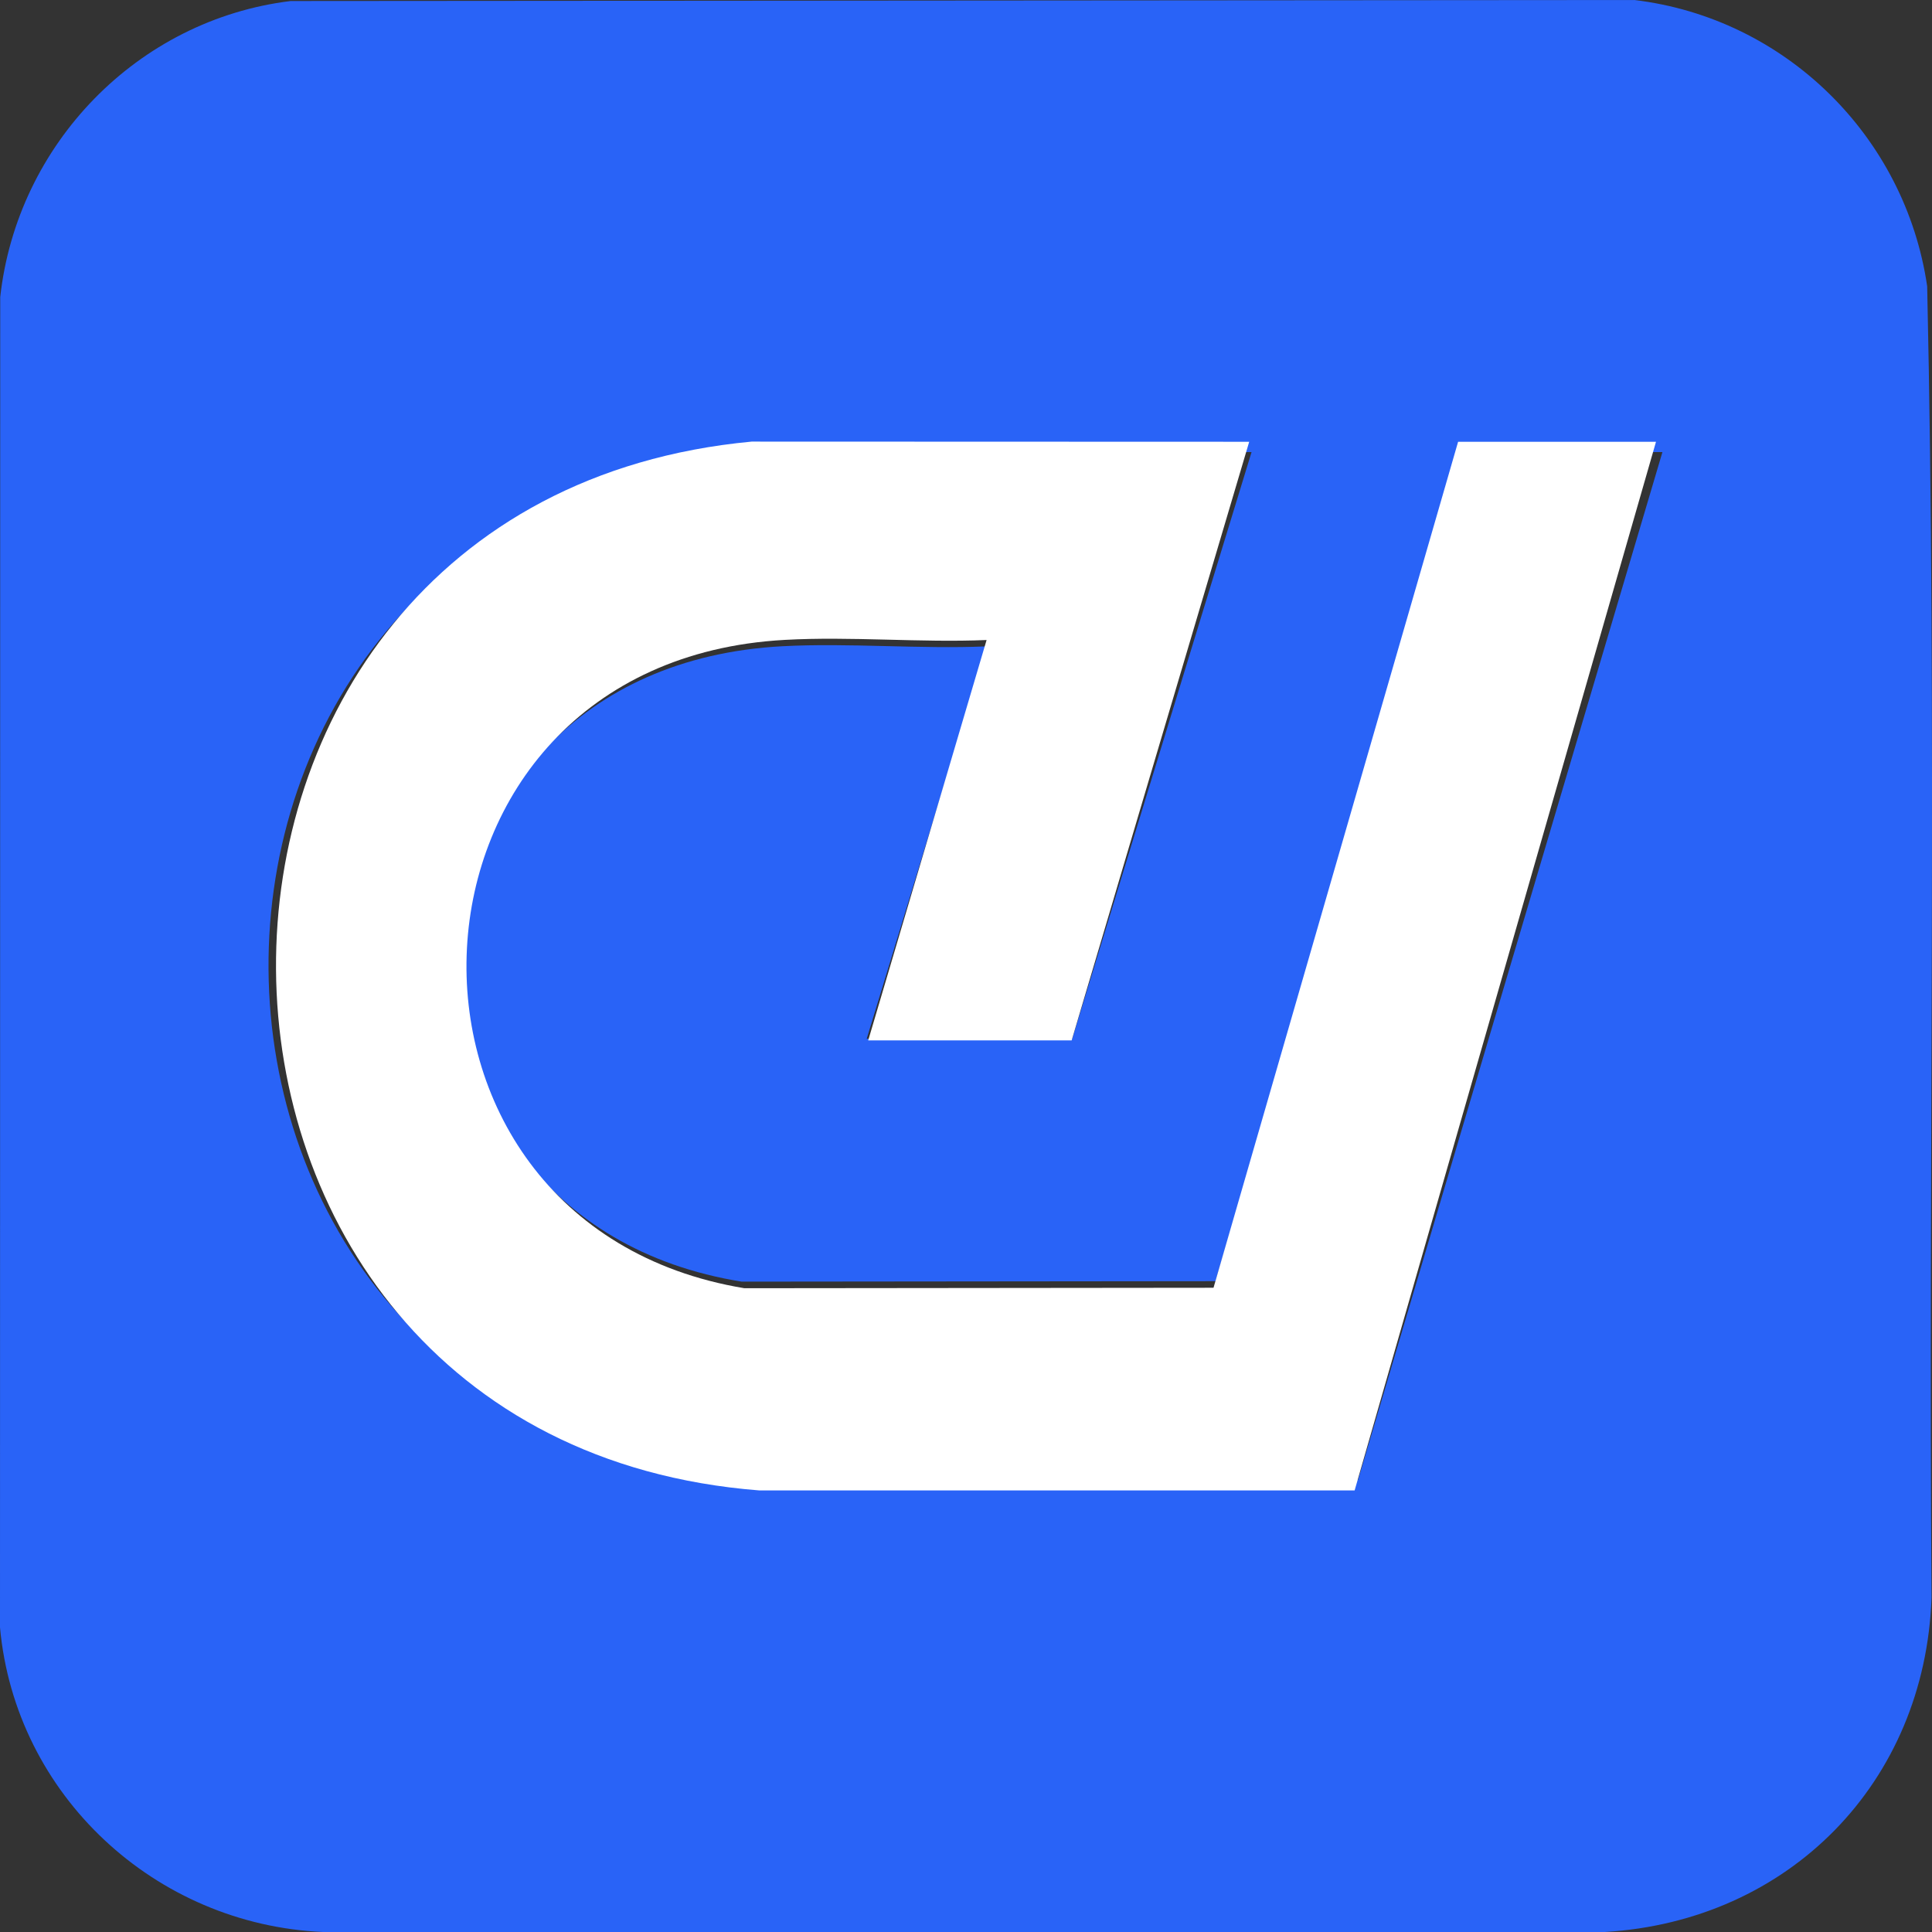 <svg width="70" height="70" viewBox="0 0 70 70" fill="none" xmlns="http://www.w3.org/2000/svg">
<rect x="0" y="0" width="70" height="70" fill="#333333" stroke="none"/>
<path d="M10.533 0.037L59.215 0C64.681 0.655 69.029 4.933 69.825 10.371C70.177 26.191 69.87 42.049 69.983 57.883C69.748 64.584 64.827 69.602 58.141 70H11.707C5.623 69.737 0.556 65.045 0 58.965L0.008 10.764C0.62 5.221 4.986 0.712 10.533 0.037ZM60.233 16.38H52.991L44.04 46.419L26.871 46.436C12.668 44.153 13.503 24.203 28.351 23.414C30.768 23.287 33.303 23.522 35.734 23.42L31.403 37.636H38.848L45.346 16.38L27.136 16.374C3.765 18.502 3.999 51.835 27.406 53.62H49.203L60.233 16.38Z" fill="#2963F7"/>
<path d="M60 16.006L49.081 54H27.501C4.328 52.181 4.096 18.171 27.233 16L45.261 16.006L38.828 37.695H31.457L35.746 23.189C33.339 23.29 30.832 23.051 28.436 23.184C13.736 23.988 12.91 44.346 26.971 46.675L43.968 46.658L52.83 16.006H60Z" fill="white"/>
</svg>
